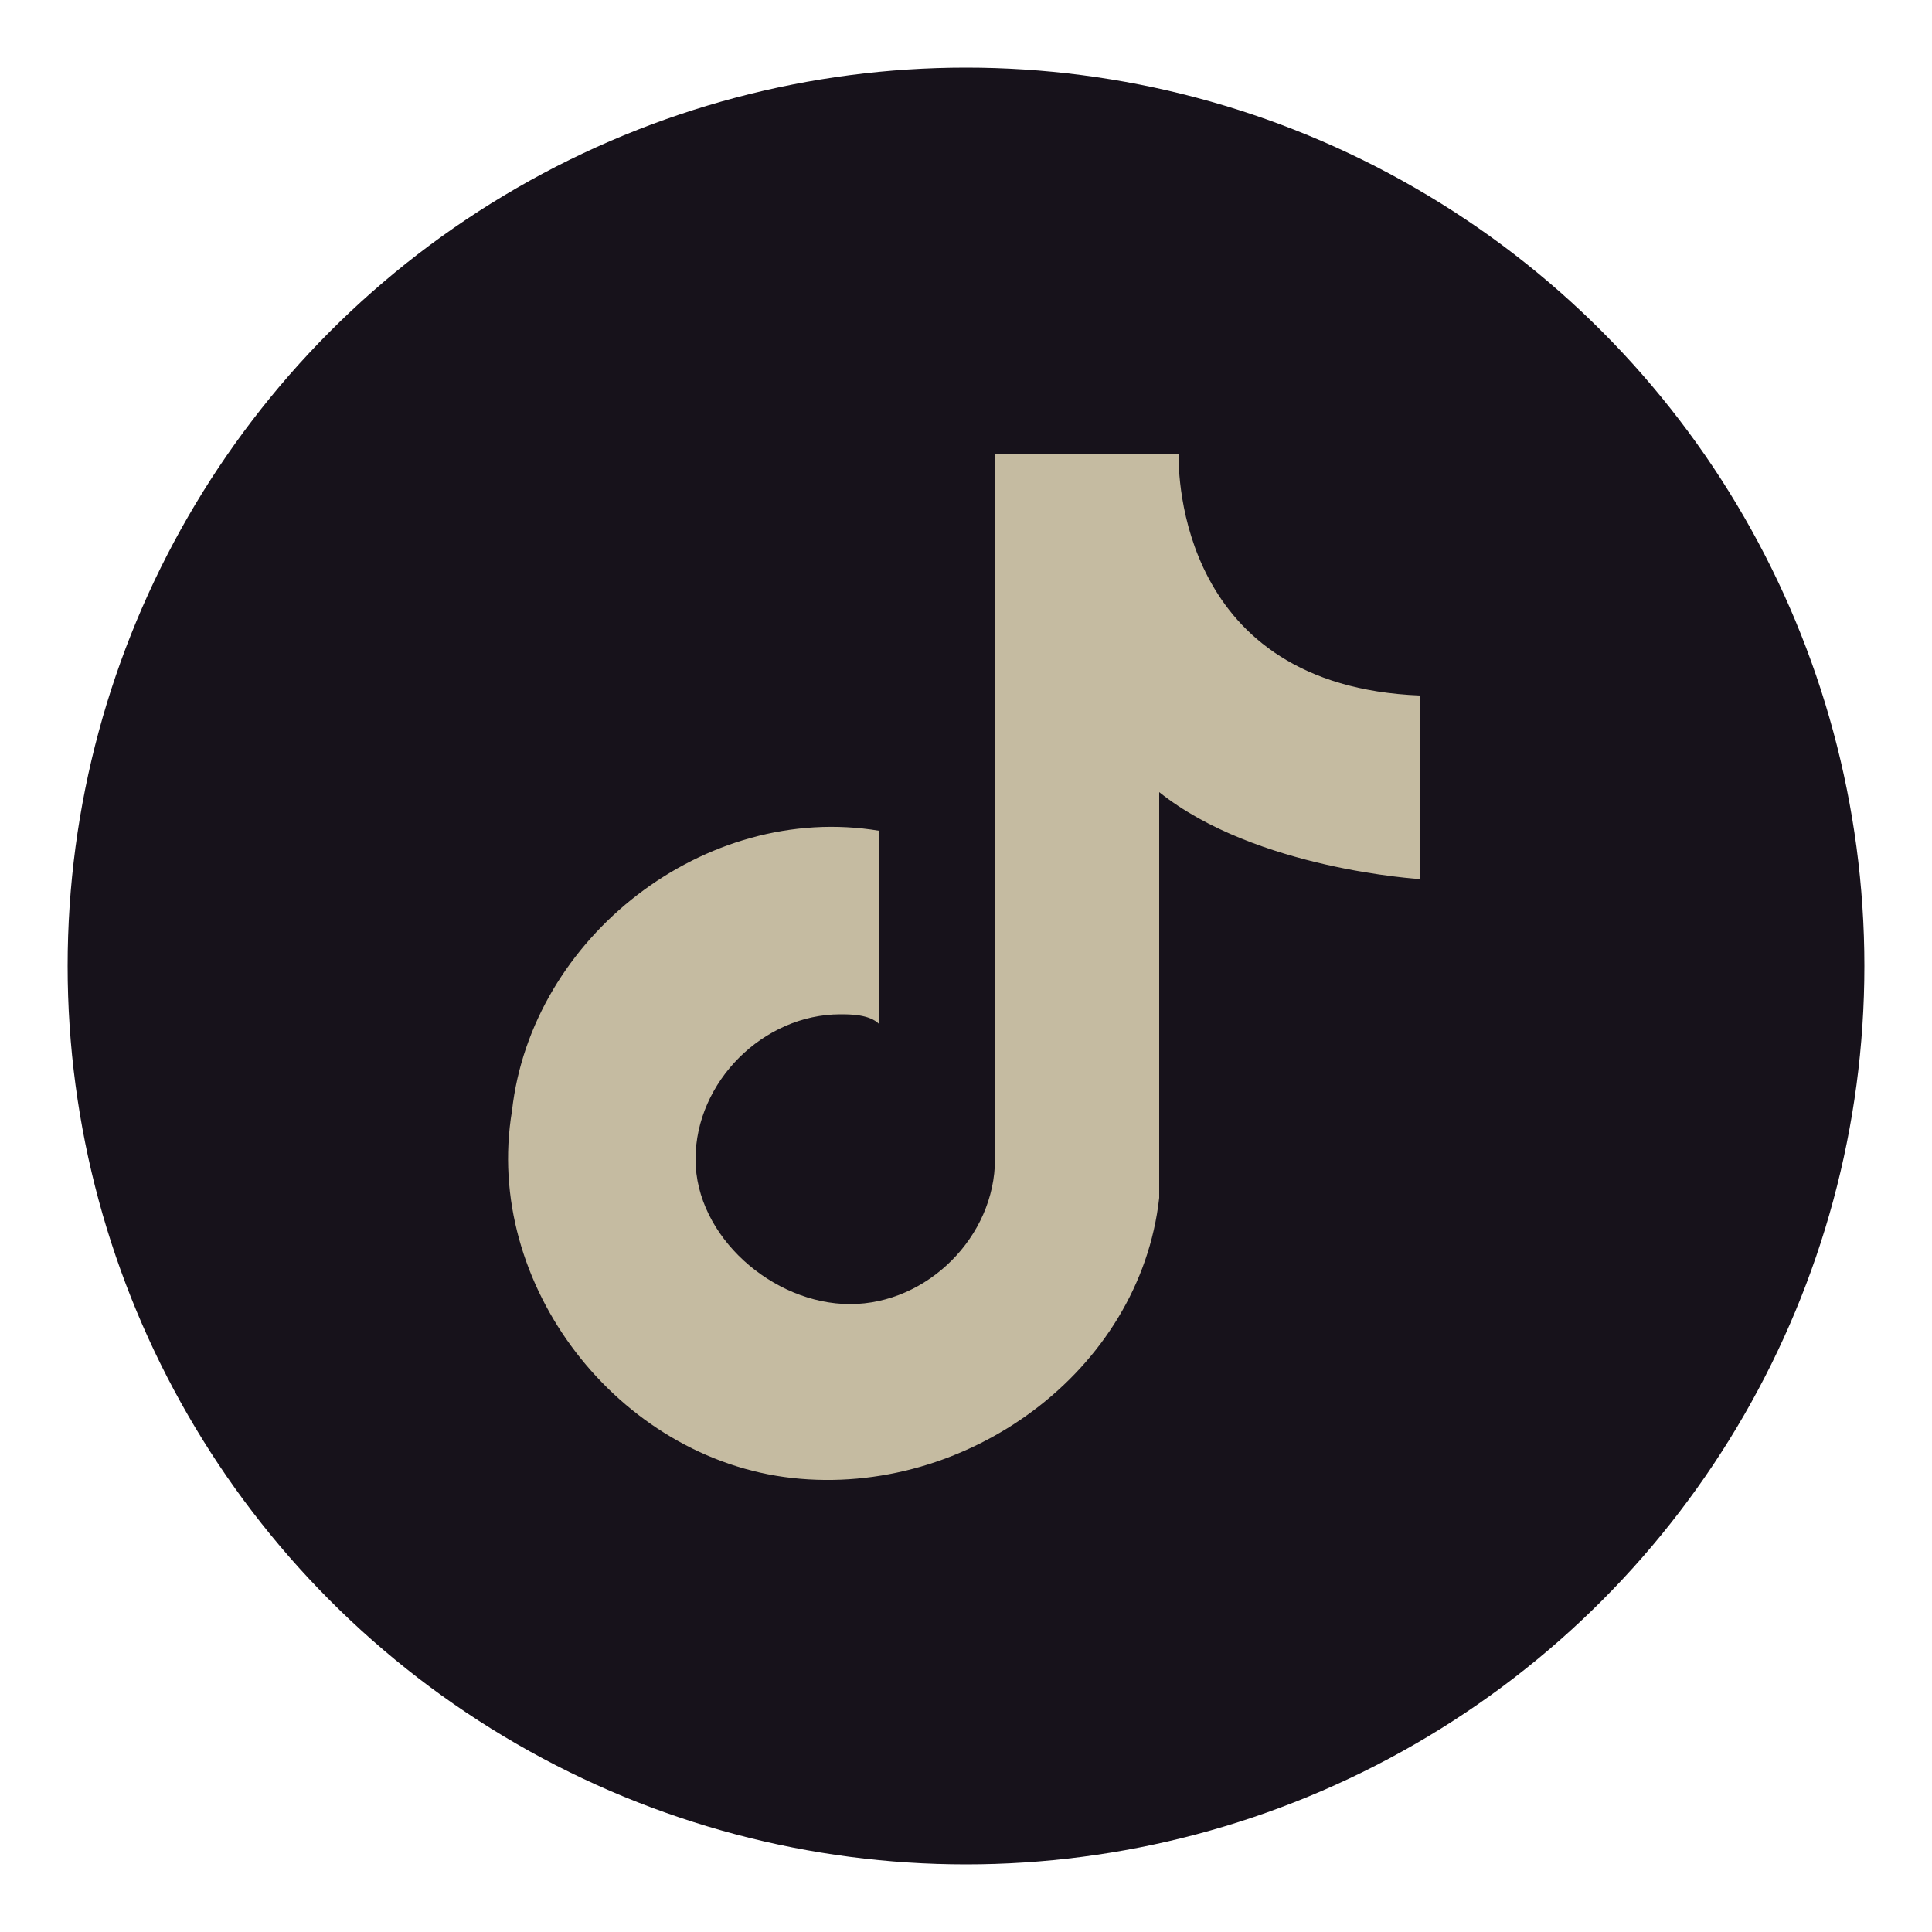 <?xml version="1.0" encoding="utf-8"?>
<!-- Generator: Adobe Illustrator 27.0.0, SVG Export Plug-In . SVG Version: 6.00 Build 0)  -->
<!DOCTYPE svg PUBLIC "-//W3C//DTD SVG 1.0//EN" "http://www.w3.org/TR/2001/REC-SVG-20010904/DTD/svg10.dtd">
<svg version="1.0" id="圖層_1" xmlns:x="http://ns.adobe.com/Extensibility/1.0/" xmlns:i="http://ns.adobe.com/AdobeIllustrator/10.0/" xmlns:graph="http://ns.adobe.com/Graphs/1.0/"
	 xmlns="http://www.w3.org/2000/svg" xmlns:xlink="http://www.w3.org/1999/xlink" x="0px" y="0px" viewBox="0 0 20 20"
	 enable-background="new 0 0 20 20" xml:space="preserve">
<circle fill="#17121B" cx="10" cy="10" r="9.3"/>
<g>
	<path fill="#C5BBA1" d="M14.7,9.1V7.2c-2.5-0.1-2.5-2.3-2.5-2.5l0,0h-1.9V12l0,0c0,0.8-0.7,1.5-1.5,1.5S7.2,12.8,7.2,12
		c0-0.8,0.7-1.5,1.5-1.5c0.1,0,0.3,0,0.4,0.1v-2c-1.8-0.3-3.6,1.1-3.8,2.9c-0.3,1.8,1.1,3.6,2.9,3.8s3.6-1.1,3.8-2.9
		c0-0.2,0-0.4,0-0.6V8.2C13,9,14.7,9.1,14.7,9.1z"/>
</g>
</svg>
